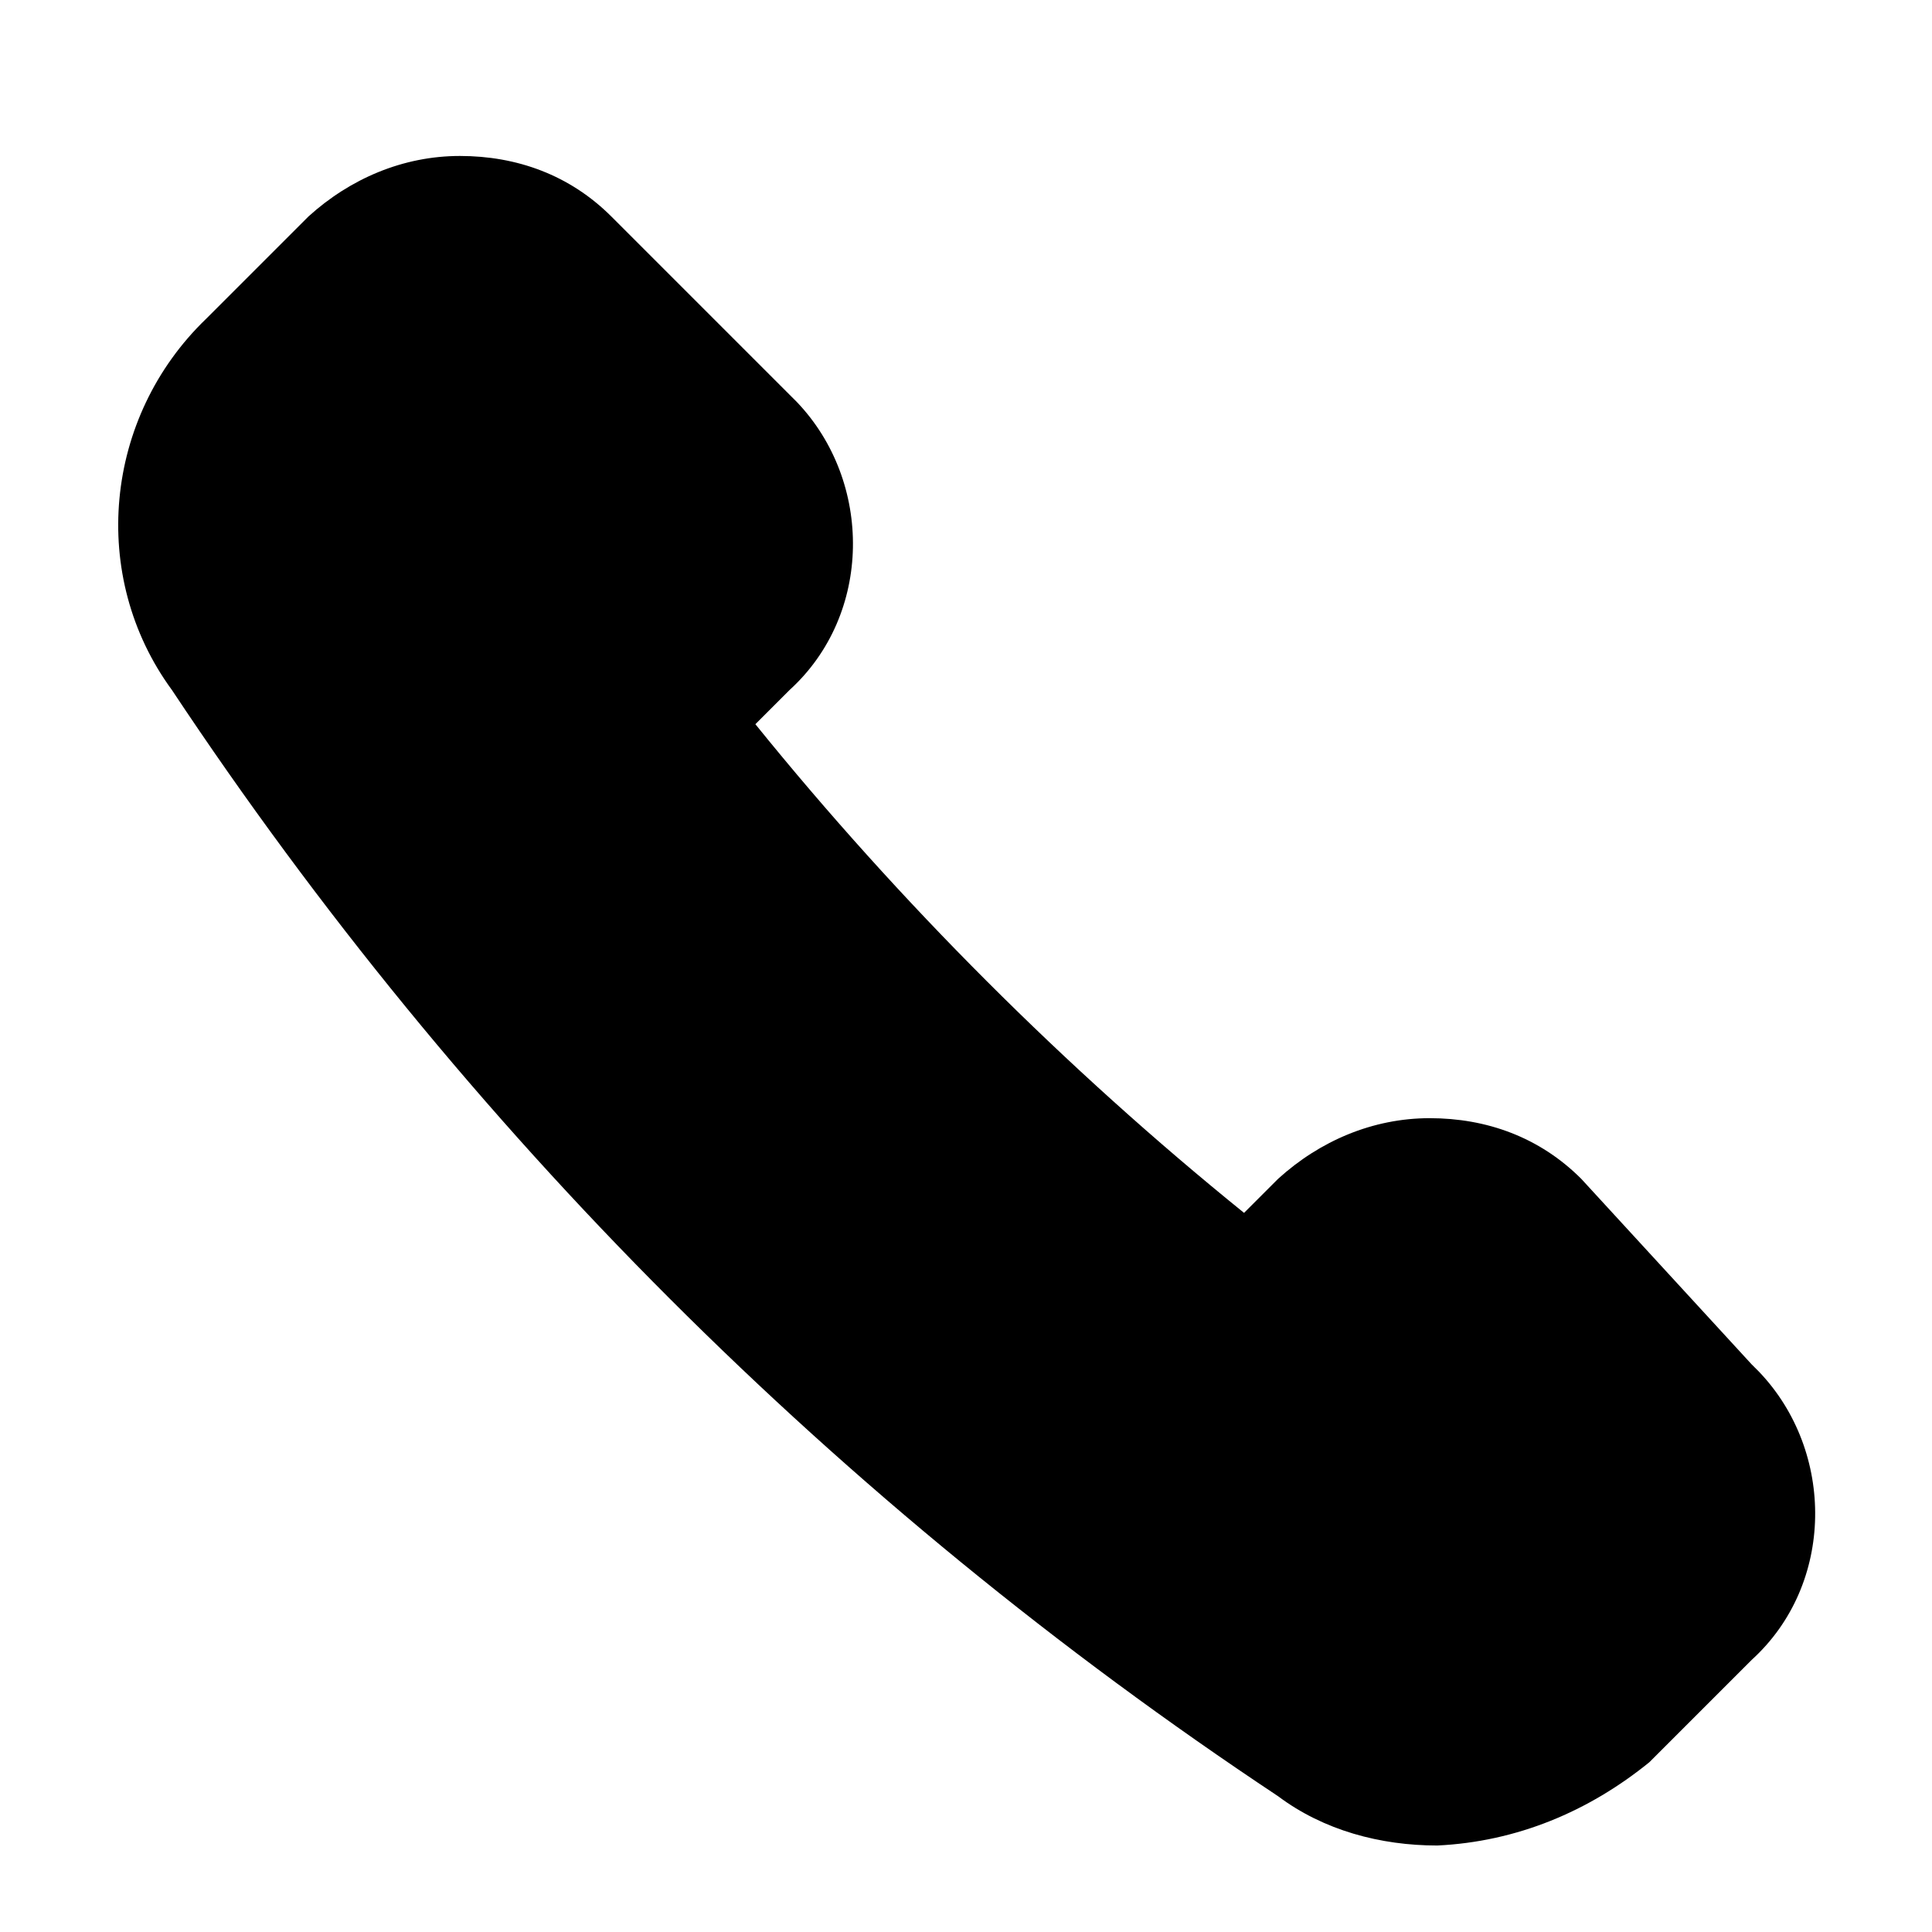 <?xml version="1.0" encoding="utf-8"?>
<!-- Generator: Adobe Illustrator 21.0.0, SVG Export Plug-In . SVG Version: 6.00 Build 0)  -->
<svg version="1.1" id="Layer_1" xmlns="http://www.w3.org/2000/svg" xmlns:xlink="http://www.w3.org/1999/xlink" x="0px" y="0px"
	 viewBox="0 0 51 51" style="enable-background:new 0 0 51 51;" xml:space="preserve">
<g transform="translate(1159.14 2039.917)">
	<path d="M-1117.4-2008.8c-1.1-1.1-2.5-1.6-4-1.6c-1.5,0-2.9,0.6-4,1.6l-0.9,0.9c-4.7-3.8-9.1-8.2-12.9-12.9l0.9-0.9
		c2.2-2,2.2-5.5,0.2-7.6c-0.1-0.1-0.1-0.1-0.2-0.2l-4.7-4.7c-1.1-1.1-2.5-1.6-4-1.6c-1.5,0-2.9,0.6-4,1.6l-2.7,2.7
		c-2.7,2.6-3.1,6.8-0.9,9.8c7.7,11.6,17.6,21.5,29.2,29.2c1.2,0.9,2.7,1.3,4.2,1.3c2.1-0.1,4-0.9,5.6-2.2l2.7-2.7
		c2.2-2,2.2-5.5,0.2-7.6c-0.1-0.1-0.1-0.1-0.2-0.2L-1117.4-2008.8z"/>
</g>
</svg>
